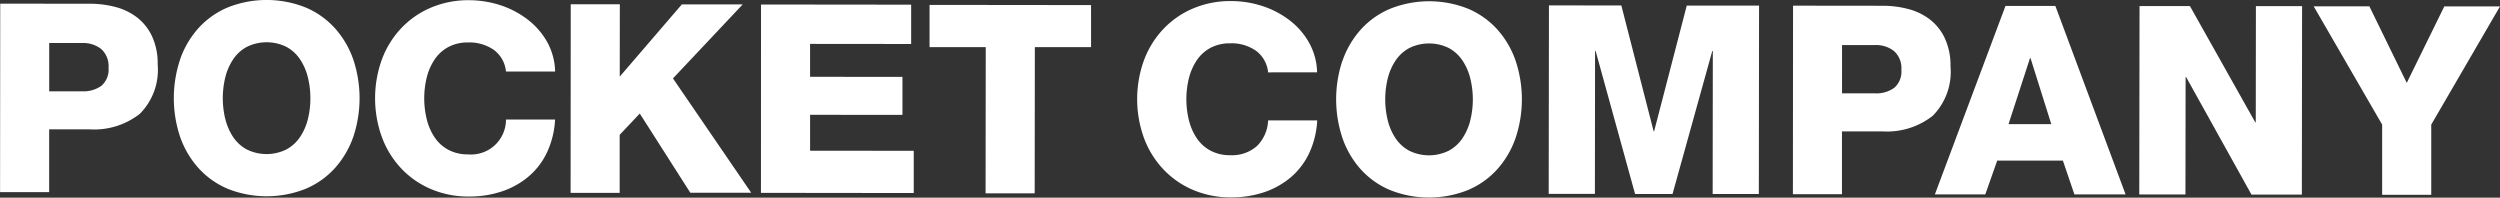 <svg id="logo_footer_wh" xmlns="http://www.w3.org/2000/svg" width="151.958" height="12.014" viewBox="0 0 151.958 12.014"><rect x="0" y="0" width="151.958" height="12.014" fill="#333333" stroke="none"/><path id="패스_108" data-name="패스 108" d="M657.034,84.517l5.437.006a6.066,6.066,0,0,1,1.58.2,3.684,3.684,0,0,1,1.314.642,3.126,3.126,0,0,1,.905,1.156,3.937,3.937,0,0,1,.334,1.693,3.783,3.783,0,0,1-1.086,3,4.494,4.494,0,0,1-3.056.943l-2.454,0,0,3.818-2.984,0Zm2.977,5.328,2,0a1.858,1.858,0,0,0,1.172-.335,1.3,1.3,0,0,0,.435-1.09,1.4,1.4,0,0,0-.44-1.14,1.757,1.757,0,0,0-1.162-.37l-2.005,0Z" transform="translate(-657.02 -84.295)" fill="#fff"/><path id="패스_109" data-name="패스 109" d="M671.076,87.855a5.583,5.583,0,0,1,1.108-1.9,5.049,5.049,0,0,1,1.791-1.273,6.394,6.394,0,0,1,4.748.006,5.032,5.032,0,0,1,1.786,1.276,5.563,5.563,0,0,1,1.105,1.9,7.416,7.416,0,0,1,0,4.668,5.618,5.618,0,0,1-1.109,1.9,5.036,5.036,0,0,1-1.791,1.273,6.4,6.4,0,0,1-4.748-.005,5.044,5.044,0,0,1-1.786-1.277,5.563,5.563,0,0,1-1.105-1.9,7.413,7.413,0,0,1,.005-4.669Zm2.754,3.605a3.481,3.481,0,0,0,.472,1.091,2.324,2.324,0,0,0,.833.762,2.715,2.715,0,0,0,2.406,0,2.319,2.319,0,0,0,.835-.761,3.439,3.439,0,0,0,.475-1.09A5.186,5.186,0,0,0,679,90.2a5.284,5.284,0,0,0-.15-1.268,3.48,3.48,0,0,0-.472-1.09,2.345,2.345,0,0,0-.834-.764,2.722,2.722,0,0,0-2.406,0,2.339,2.339,0,0,0-.834.762,3.464,3.464,0,0,0-.475,1.09,5.36,5.36,0,0,0,0,2.535Z" transform="translate(-660.135 -84.229)" fill="#fff"/><path id="패스_110" data-name="패스 110" d="M694.5,88.58a1.848,1.848,0,0,0-.728-1.307,2.59,2.59,0,0,0-1.58-.459,2.472,2.472,0,0,0-1.2.28,2.325,2.325,0,0,0-.834.761,3.462,3.462,0,0,0-.475,1.09,5.34,5.34,0,0,0,0,2.534,3.438,3.438,0,0,0,.472,1.091,2.324,2.324,0,0,0,.832.763,2.468,2.468,0,0,0,1.2.283A2.121,2.121,0,0,0,694.5,91.5l2.984,0a5.34,5.34,0,0,1-.476,1.965,4.368,4.368,0,0,1-1.108,1.475,4.927,4.927,0,0,1-1.629.92,6.164,6.164,0,0,1-2.022.318,5.789,5.789,0,0,1-2.324-.459,5.36,5.36,0,0,1-1.819-1.277,5.6,5.6,0,0,1-1.161-1.91,6.949,6.949,0,0,1,0-4.652,5.614,5.614,0,0,1,1.165-1.907,5.361,5.361,0,0,1,1.822-1.273,5.807,5.807,0,0,1,2.325-.454,6.181,6.181,0,0,1,1.861.29,5.488,5.488,0,0,1,1.667.86A4.459,4.459,0,0,1,697,86.778a3.879,3.879,0,0,1,.487,1.805Z" transform="translate(-663.745 -84.233)" fill="#fff"/><path id="패스_111" data-name="패스 111" d="M701.94,84.567l2.984,0-.005,4.395,3.775-4.39,3.7,0-4.24,4.5,4.756,6.951-3.7,0-3.074-4.816L704.915,92.5l0,3.528-2.983,0Z" transform="translate(-667.249 -84.306)" fill="#fff"/><path id="패스_112" data-name="패스 112" d="M716.917,84.584l9.126.01,0,2.39-6.144-.006,0,2,5.615.006,0,2.31-5.614-.006,0,2.182,6.3.007,0,2.566-9.287-.011Z" transform="translate(-670.66 -84.31)" fill="#fff"/><path id="패스_113" data-name="패스 113" d="M740.005,87.177l-3.417,0-.01,8.887-2.984,0,.01-8.887-3.416,0,0-2.566,9.816.011Z" transform="translate(-673.687 -84.313)" fill="#fff"/><path id="패스_114" data-name="패스 114" d="M754.488,88.648a1.845,1.845,0,0,0-.728-1.307,2.577,2.577,0,0,0-1.579-.459,2.475,2.475,0,0,0-1.2.279,2.338,2.338,0,0,0-.834.761,3.466,3.466,0,0,0-.475,1.09,5.35,5.35,0,0,0,0,2.534,3.472,3.472,0,0,0,.472,1.091,2.337,2.337,0,0,0,.833.763,2.474,2.474,0,0,0,1.2.282,2.279,2.279,0,0,0,1.636-.56,2.309,2.309,0,0,0,.676-1.554l2.984,0a5.34,5.34,0,0,1-.476,1.965,4.374,4.374,0,0,1-1.108,1.474,4.93,4.93,0,0,1-1.629.921,6.185,6.185,0,0,1-2.021.318,5.8,5.8,0,0,1-2.326-.459,5.368,5.368,0,0,1-1.819-1.277A5.589,5.589,0,0,1,746.93,92.6a6.95,6.95,0,0,1,0-4.652,5.617,5.617,0,0,1,1.165-1.907,5.362,5.362,0,0,1,1.822-1.273,5.788,5.788,0,0,1,2.326-.454,6.123,6.123,0,0,1,1.859.29,5.5,5.5,0,0,1,1.667.859,4.465,4.465,0,0,1,1.21,1.381,3.879,3.879,0,0,1,.487,1.8Z" transform="translate(-677.409 -84.249)" fill="#fff"/><path id="패스_115" data-name="패스 115" d="M762.571,87.959a5.586,5.586,0,0,1,1.109-1.9,5.023,5.023,0,0,1,1.791-1.273,6.391,6.391,0,0,1,4.748,0,5.05,5.05,0,0,1,1.787,1.277,5.578,5.578,0,0,1,1.1,1.9,7.41,7.41,0,0,1-.005,4.668,5.585,5.585,0,0,1-1.108,1.9,5.03,5.03,0,0,1-1.79,1.273,6.388,6.388,0,0,1-4.748-.005,5.031,5.031,0,0,1-1.787-1.277,5.547,5.547,0,0,1-1.1-1.9,7.418,7.418,0,0,1,0-4.668Zm2.755,3.6a3.475,3.475,0,0,0,.472,1.091,2.324,2.324,0,0,0,.833.762,2.716,2.716,0,0,0,2.406,0,2.324,2.324,0,0,0,.835-.761,3.469,3.469,0,0,0,.475-1.09,5.344,5.344,0,0,0,0-2.535,3.461,3.461,0,0,0-.472-1.09,2.335,2.335,0,0,0-.833-.763,2.722,2.722,0,0,0-2.406,0,2.334,2.334,0,0,0-.835.761,3.459,3.459,0,0,0-.475,1.09,5.365,5.365,0,0,0,0,2.534Z" transform="translate(-680.976 -84.252)" fill="#fff"/><path id="패스_116" data-name="패스 116" d="M778.938,84.654l4.4.005L785.3,92.3h.032l1.982-7.633,4.395,0-.013,11.453-2.807,0,.01-8.694h-.033l-2.416,8.691-2.277,0-2.4-8.7h-.032l-.01,8.694-2.808,0Z" transform="translate(-684.788 -84.326)" fill="#fff"/><path id="패스_117" data-name="패스 117" d="M798.151,84.676l5.438.006a6.056,6.056,0,0,1,1.579.2,3.682,3.682,0,0,1,1.315.642,3.12,3.12,0,0,1,.905,1.157,3.942,3.942,0,0,1,.334,1.693,3.783,3.783,0,0,1-1.086,3,4.5,4.5,0,0,1-3.057.943l-2.454,0,0,3.818-2.983,0Zm2.978,5.329,2,0a1.854,1.854,0,0,0,1.171-.335,1.3,1.3,0,0,0,.436-1.09,1.4,1.4,0,0,0-.44-1.139,1.753,1.753,0,0,0-1.162-.371l-2.005,0Z" transform="translate(-689.164 -84.331)" fill="#fff"/><path id="패스_118" data-name="패스 118" d="M813.61,84.695l3.031,0,4.269,11.457-3.111,0-.7-2.054-3.993,0-.724,2.053-3.064,0Zm.184,7.186,2.6,0-1.262-4.011H815.1Z" transform="translate(-691.71 -84.335)" fill="#fff"/><path id="패스_119" data-name="패스 119" d="M825.424,84.707l3.063,0,3.97,7.063h.032l.008-7.058,2.807,0-.014,11.453-3.063,0-3.971-7.143h-.032l-.009,7.138-2.807,0Z" transform="translate(-695.376 -84.338)" fill="#fff"/><path id="패스_120" data-name="패스 120" d="M846.282,91.916l0,4.267-2.984,0,0-4.267-4.162-7.19,3.385,0,2.272,4.654,2.283-4.649,3.385,0Z" transform="translate(-698.503 -84.342)" fill="#fff"/></svg>